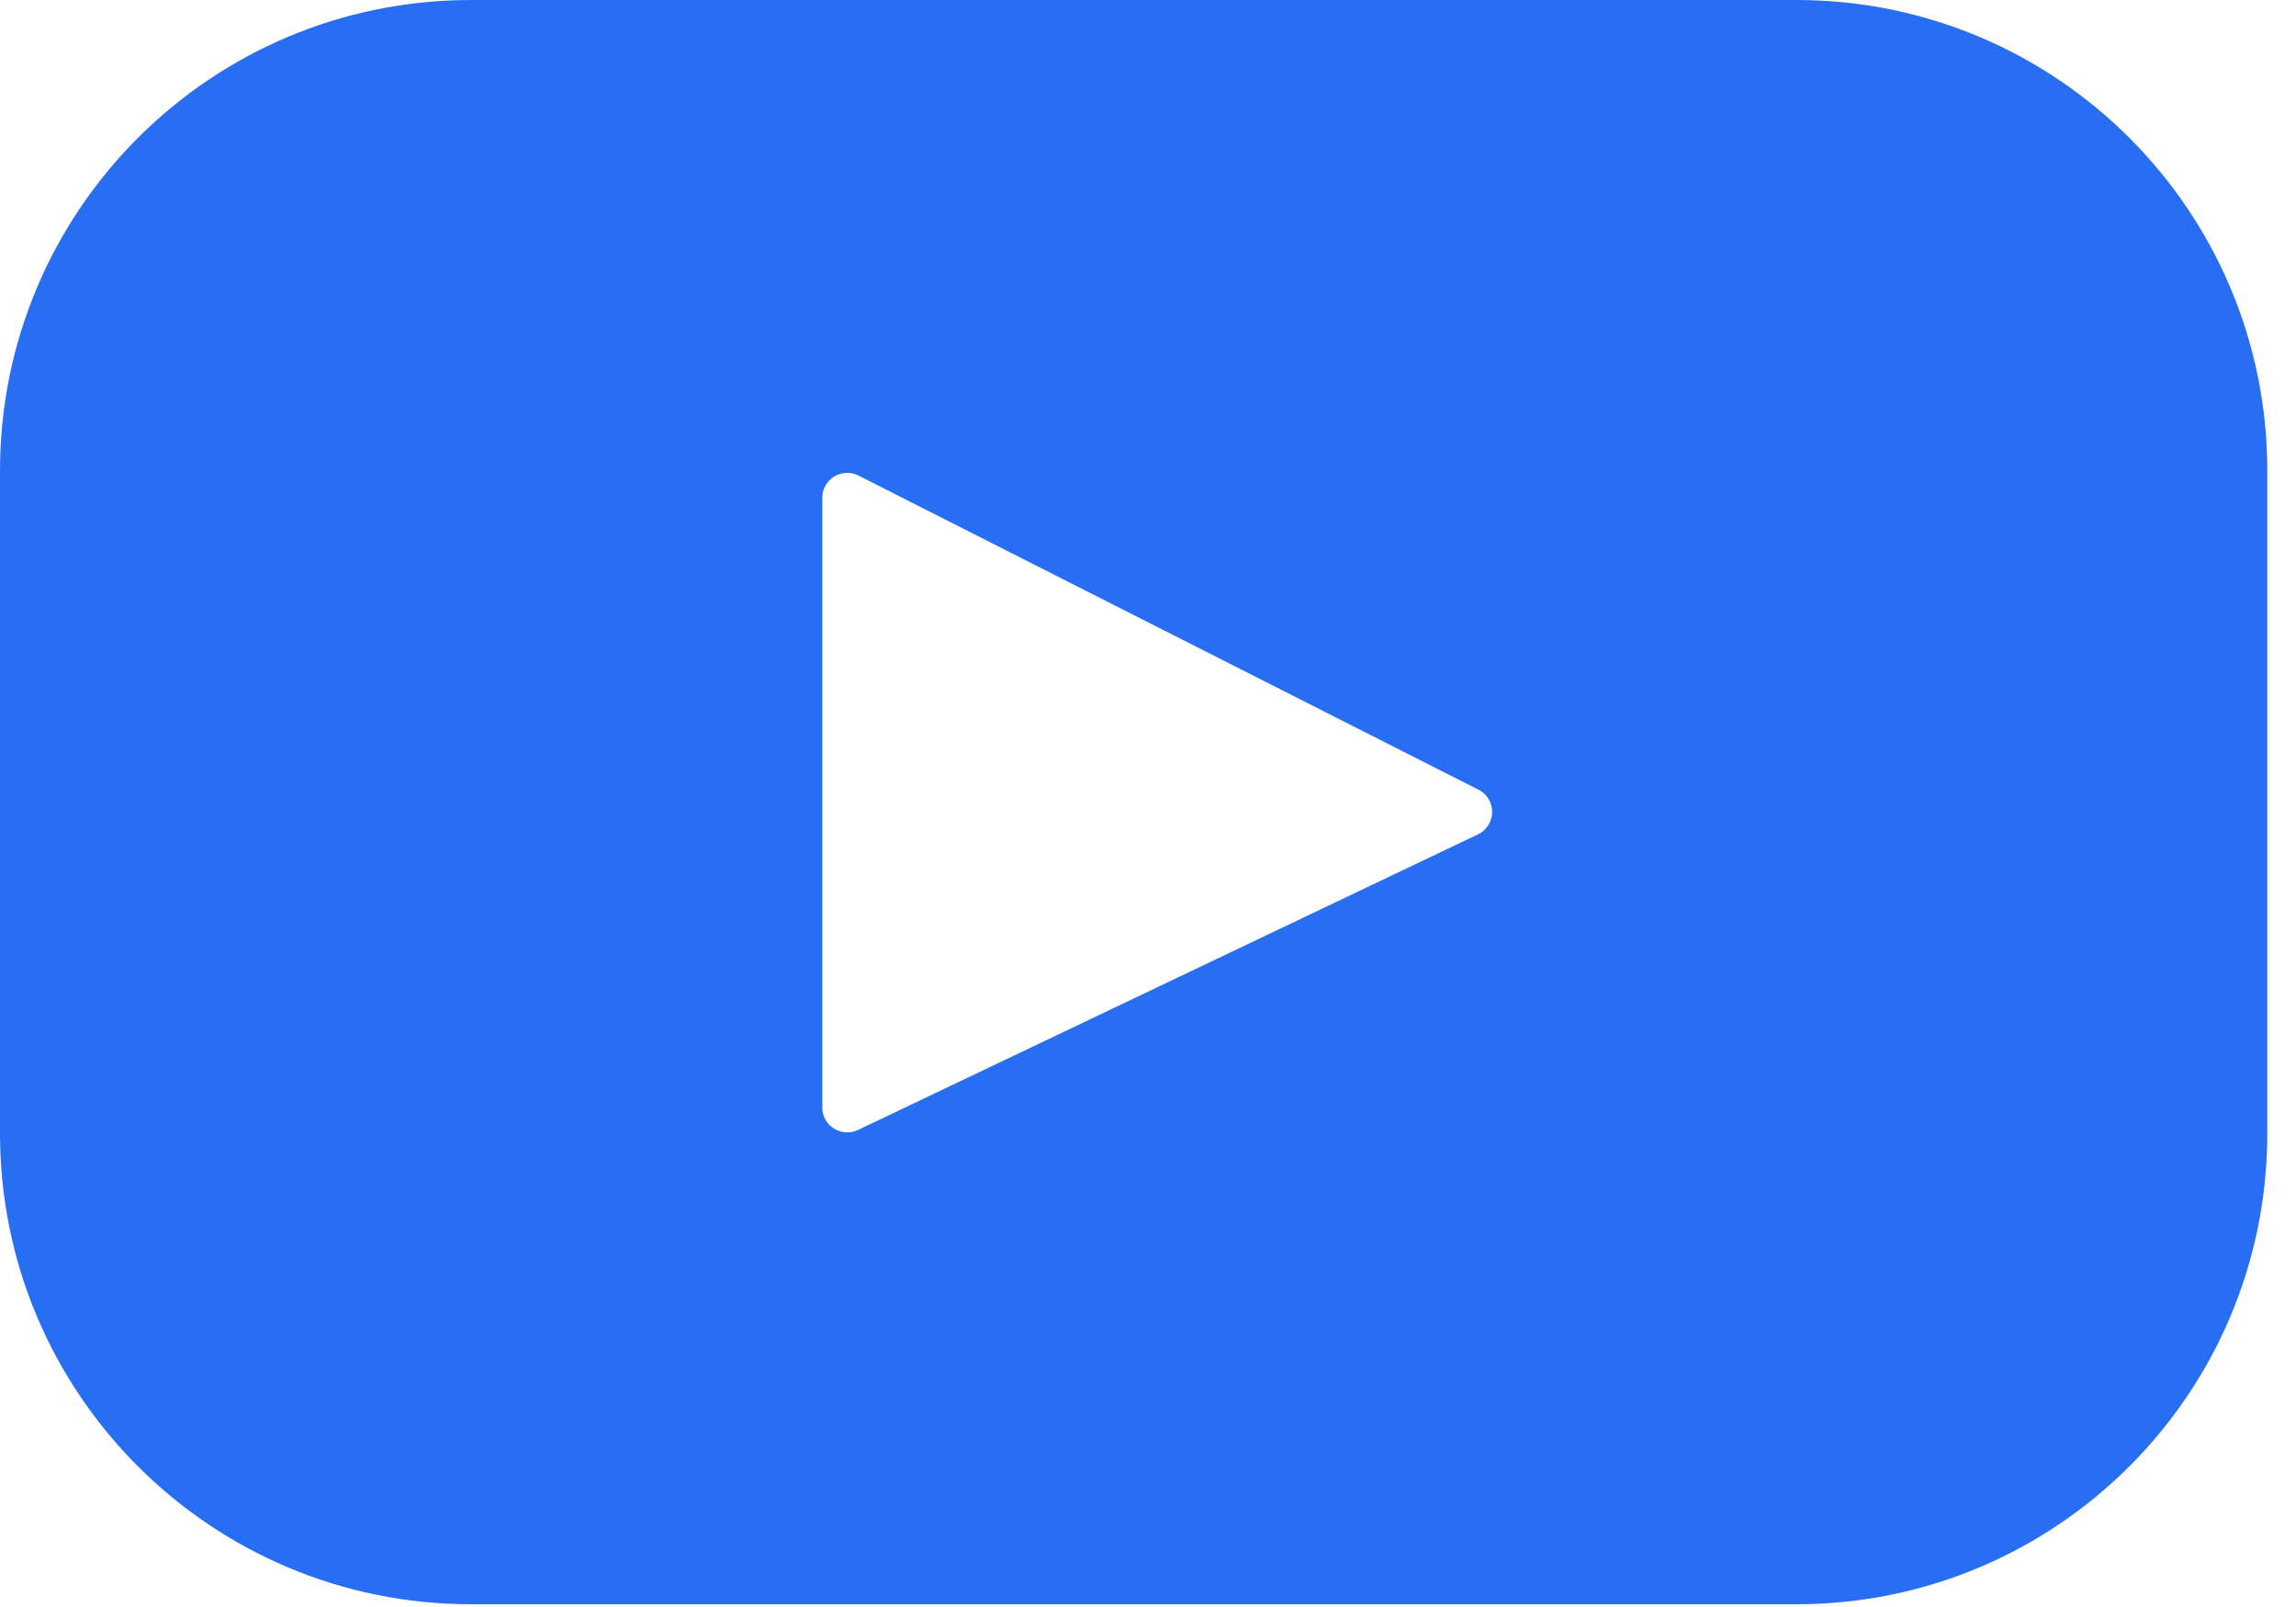 <?xml version="1.0" encoding="UTF-8"?> <svg xmlns="http://www.w3.org/2000/svg" width="20" height="14" viewBox="0 0 20 14" fill="none"> <path d="M15.648 0H4.102C1.836 0 0 1.836 0 4.102V9.874C0 12.139 1.836 13.976 4.102 13.976H15.648C17.914 13.976 19.75 12.139 19.75 9.874V4.102C19.75 1.836 17.914 0 15.648 0ZM12.874 7.269L7.474 9.844C7.33 9.913 7.163 9.808 7.163 9.649V4.336C7.163 4.174 7.334 4.07 7.478 4.143L12.879 6.88C13.039 6.961 13.037 7.191 12.874 7.269Z" fill="#276EF3"></path> </svg> 